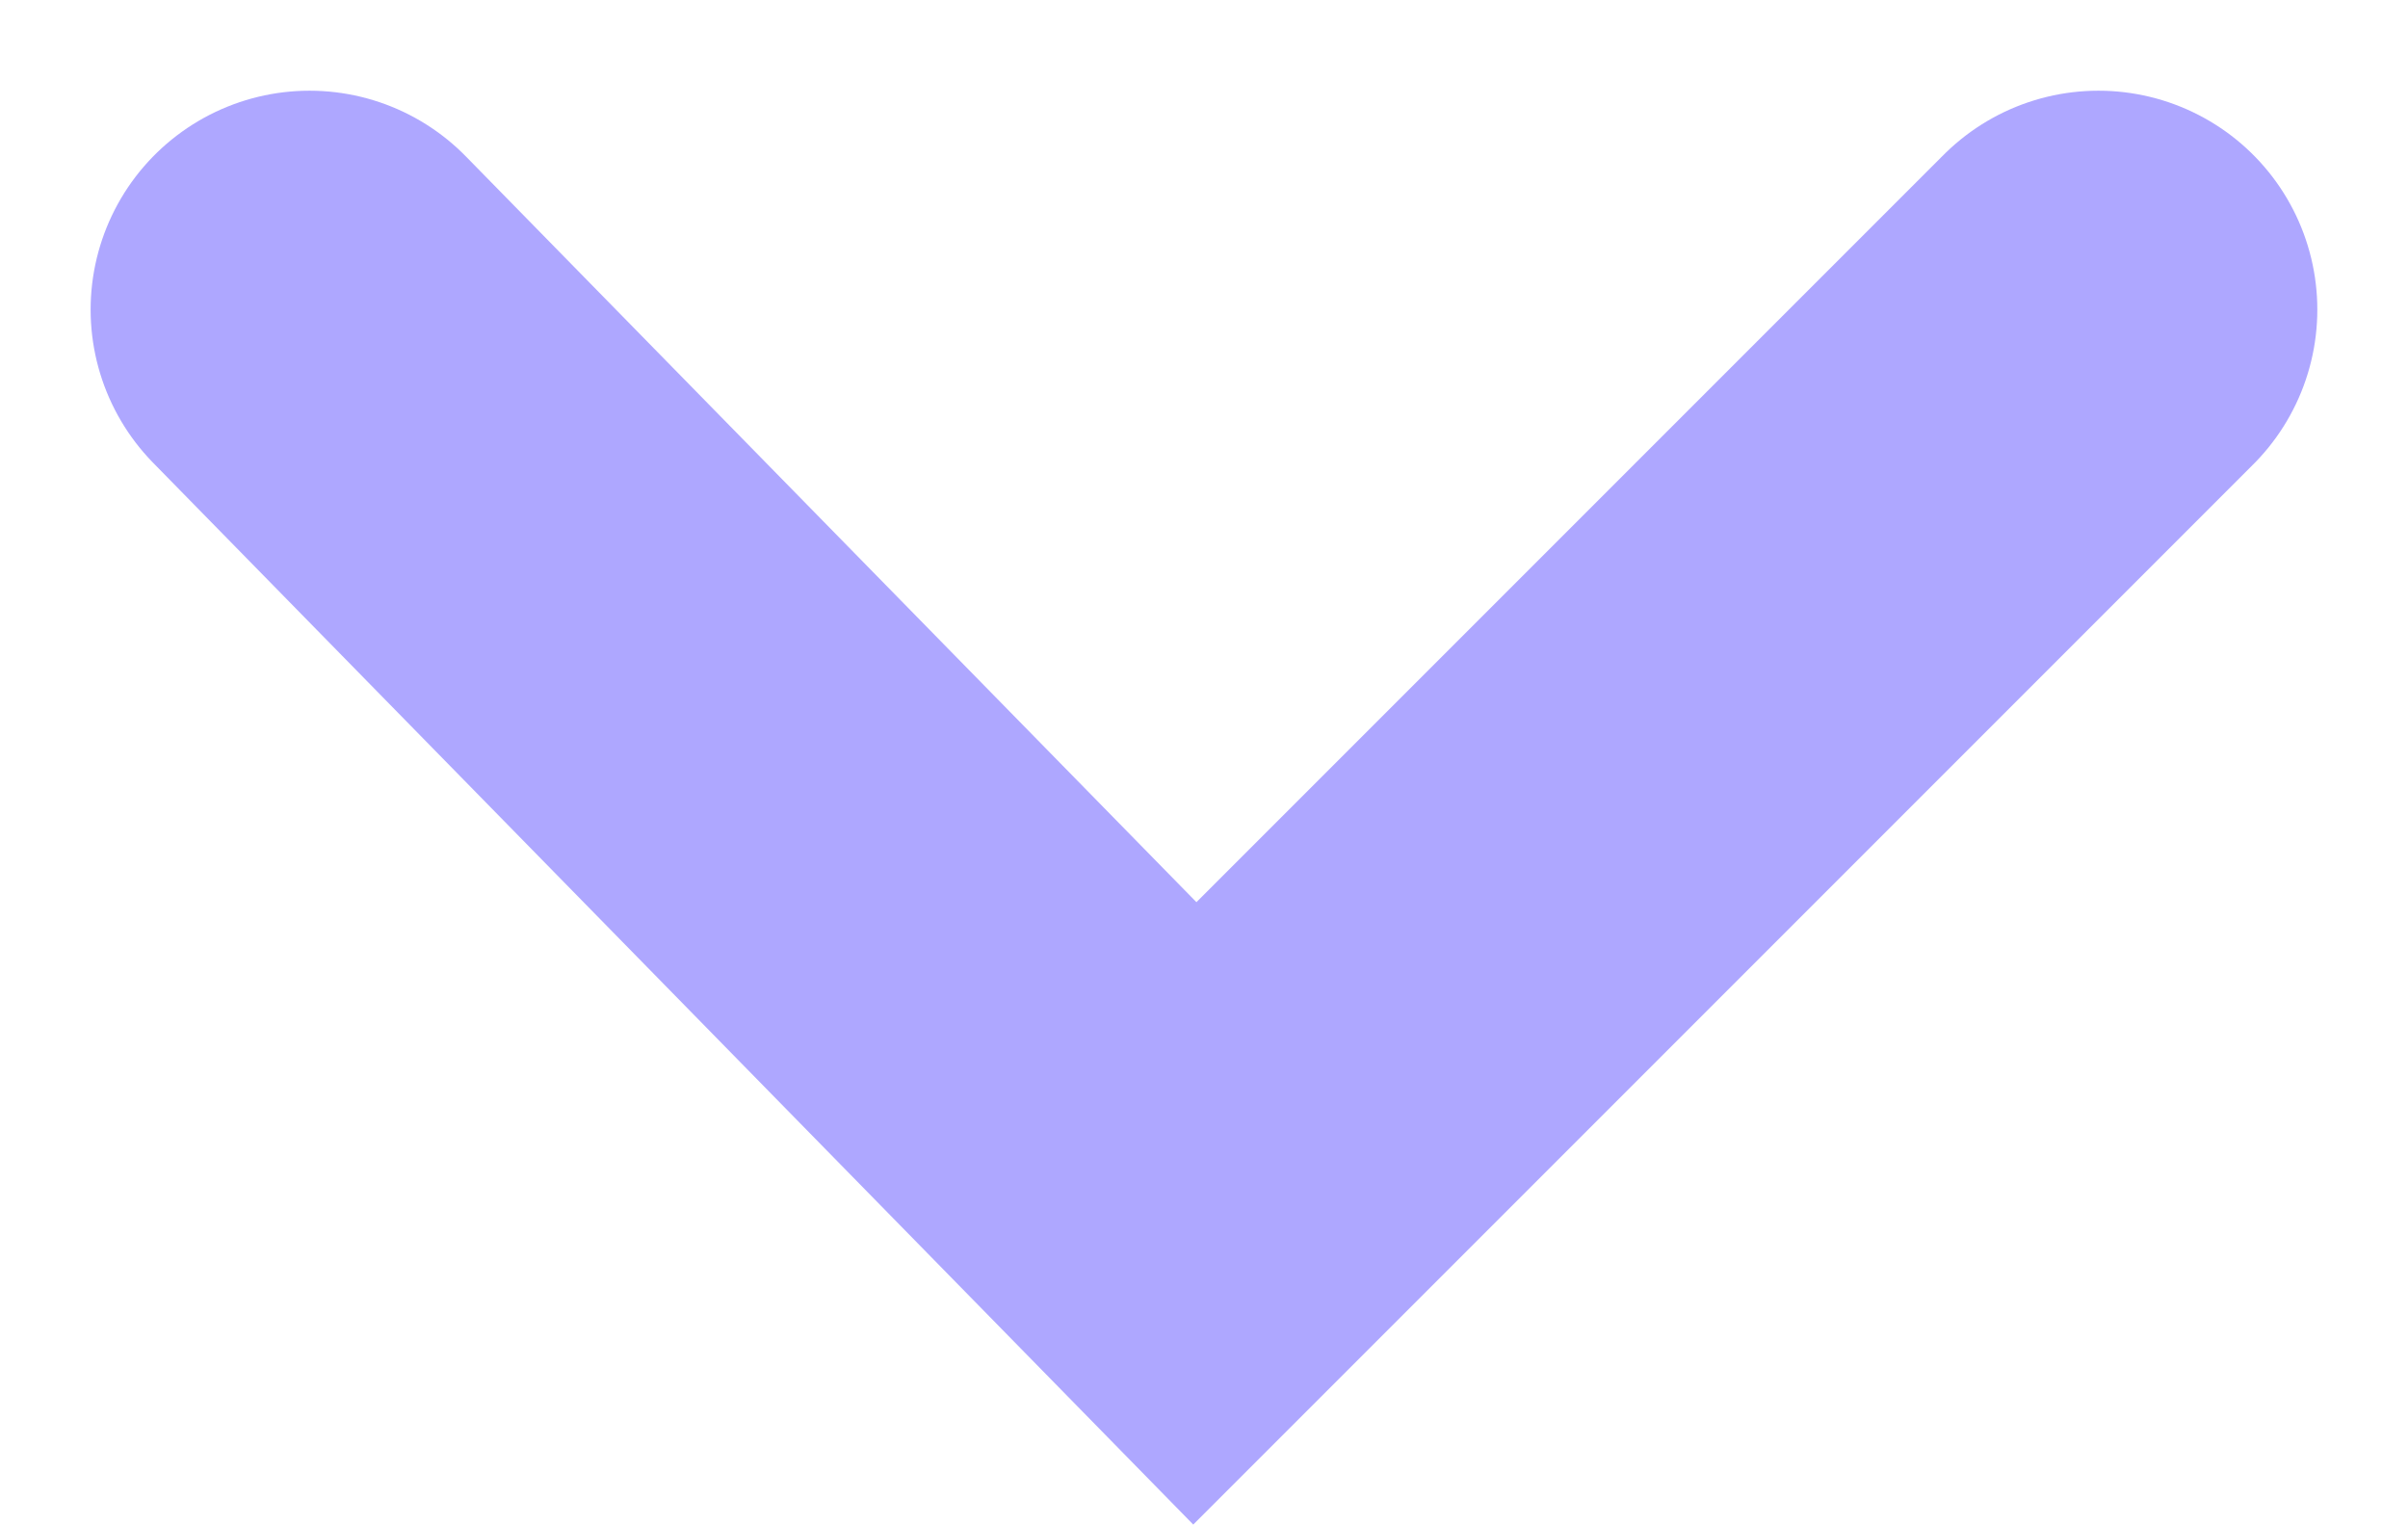 <svg xmlns="http://www.w3.org/2000/svg" width="38.503" height="24.373" viewBox="0 0 38.503 24.373">
  <g id="icon_arrow_down_1" transform="translate(4.949 4.95)">
    <path id="Icon-Checkmark" d="M1837.579,2708.044l14.156,14.448,14.448-14.448" transform="translate(-1837.579 -2708.044)" fill="none" stroke="#AEA7FF" stroke-linecap="round" stroke-width="7"/>
  </g>
</svg>